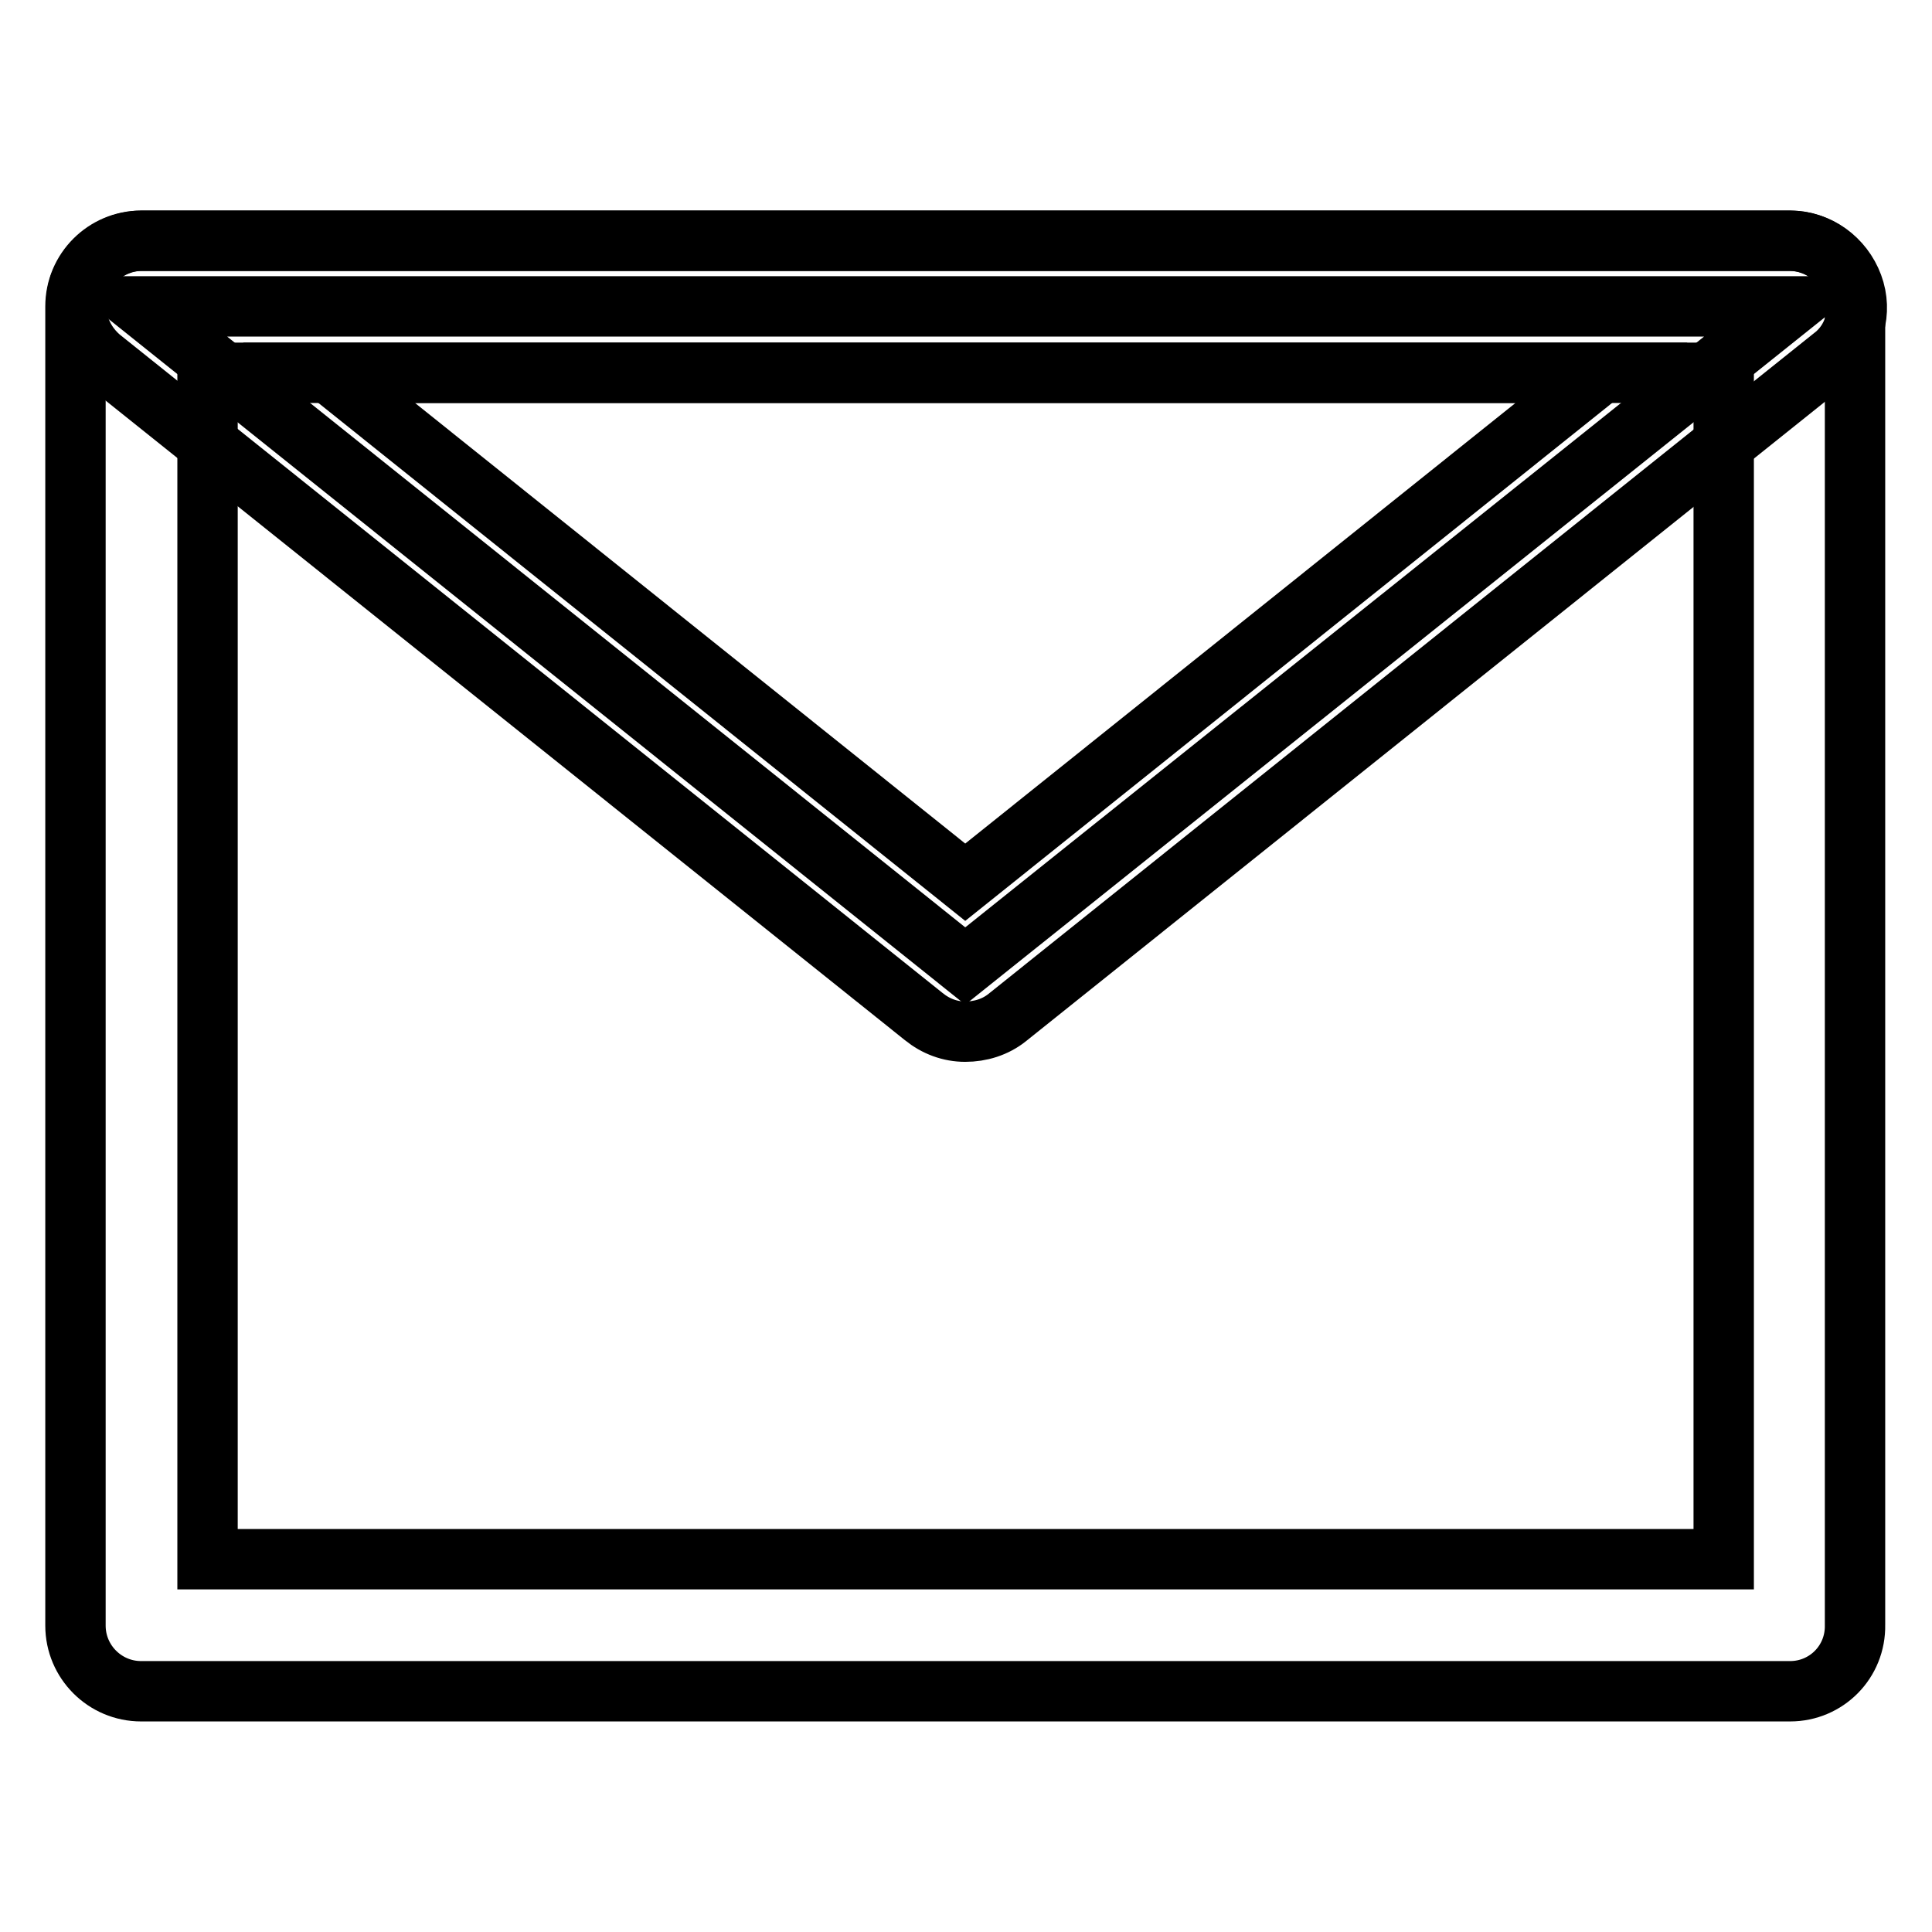 <?xml version="1.0" encoding="utf-8"?>
<!-- Svg Vector Icons : http://www.onlinewebfonts.com/icon -->
<!DOCTYPE svg PUBLIC "-//W3C//DTD SVG 1.1//EN" "http://www.w3.org/Graphics/SVG/1.1/DTD/svg11.dtd">
<svg version="1.1" xmlns="http://www.w3.org/2000/svg" xmlns:xlink="http://www.w3.org/1999/xlink" x="0px" y="0px" viewBox="0 0 256 256" enable-background="new 0 0 256 256" xml:space="preserve">
<g> <path stroke-width="8" fill-opacity="0" stroke="#000000"  d="M237.2,224.1H18.7c-4.8,0-8.7-3.9-8.7-8.7V40.6c0-4.8,3.9-8.7,8.7-8.7h218.4c4.8,0,8.7,3.9,8.7,8.7v174.7 C245.9,220.2,242,224.1,237.2,224.1L237.2,224.1z M27.5,206.6h200.9V49.4H27.5V206.6L27.5,206.6z"/> <path stroke-width="8" fill-opacity="0" stroke="#000000"  d="M237.2,40.6L127.9,128L18.7,40.6H237.2z"/> <path stroke-width="8" fill-opacity="0" stroke="#000000"  d="M127.9,136.7c-2,0-3.9-0.7-5.5-2L13.3,47.4c-2.8-2.4-3.9-6.1-2.8-9.6c1.3-3.5,4.6-5.9,8.3-5.9h218.4 c3.7,0,7,2.4,8.3,5.9c1.3,3.5,0.2,7.4-2.8,9.6l-109.2,87.4C131.9,136.1,129.9,136.7,127.9,136.7L127.9,136.7z M43.6,49.4l84.3,67.5 l84.3-67.5H43.6z"/></g>
</svg>